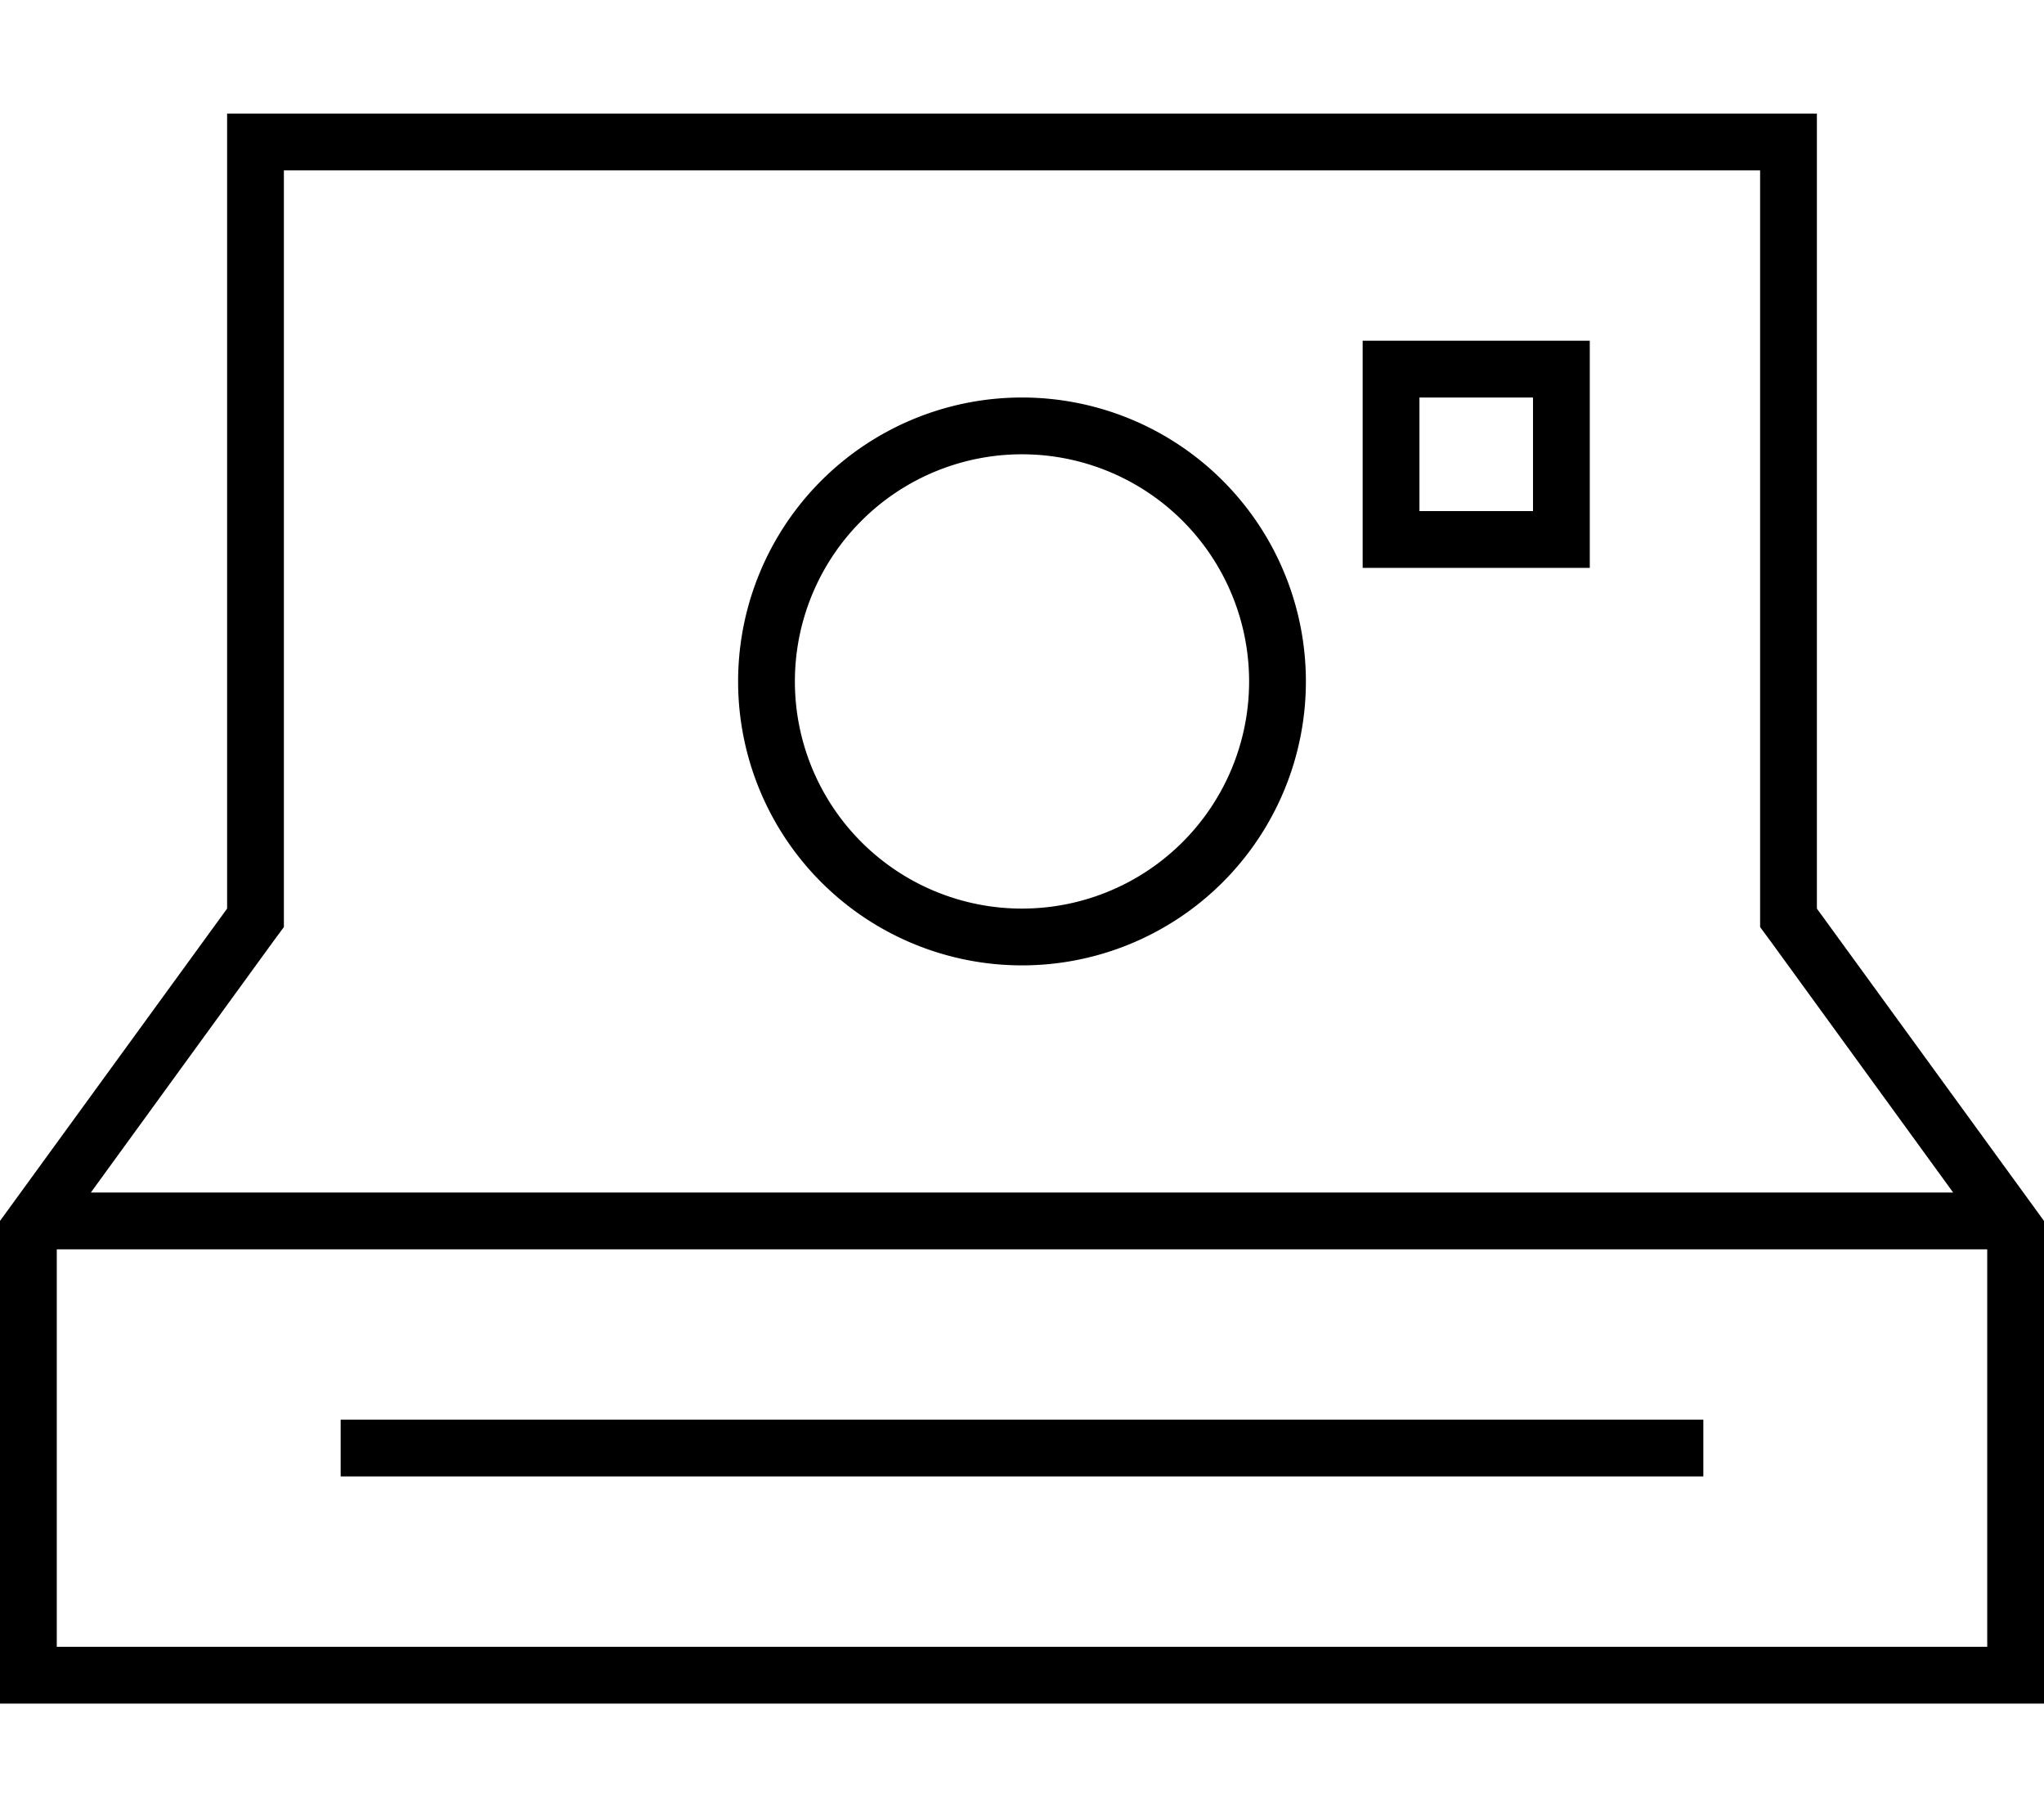 <svg xmlns="http://www.w3.org/2000/svg" viewBox="0 0 576 512"><!--! Font Awesome Pro 7.0.0 by @fontawesome - https://fontawesome.com License - https://fontawesome.com/license (Commercial License) Copyright 2025 Fonticons, Inc. --><path fill="currentColor" d="M496 256l0 5.2 3.1 4.2 51.3 70.6-524.8 0 51.3-70.6 3.1-4.2 0-213.2 416 0 0 208zM16 352l544 0 0 112-544 0 0-112zM576 464l0-120-64-88 0-224-448 0 0 224-64 88 0 136 576 0 0-16zM392 96l-8 0 0 64 64 0 0-64-56 0zm8 16l32 0 0 32-32 0 0-32zm-32 80a80 80 0 1 0 -160 0 80 80 0 1 0 160 0zm-80-64a64 64 0 1 1 0 128 64 64 0 1 1 0-128zM104 400l-8 0 0 16 384 0 0-16-376 0z"/></svg>